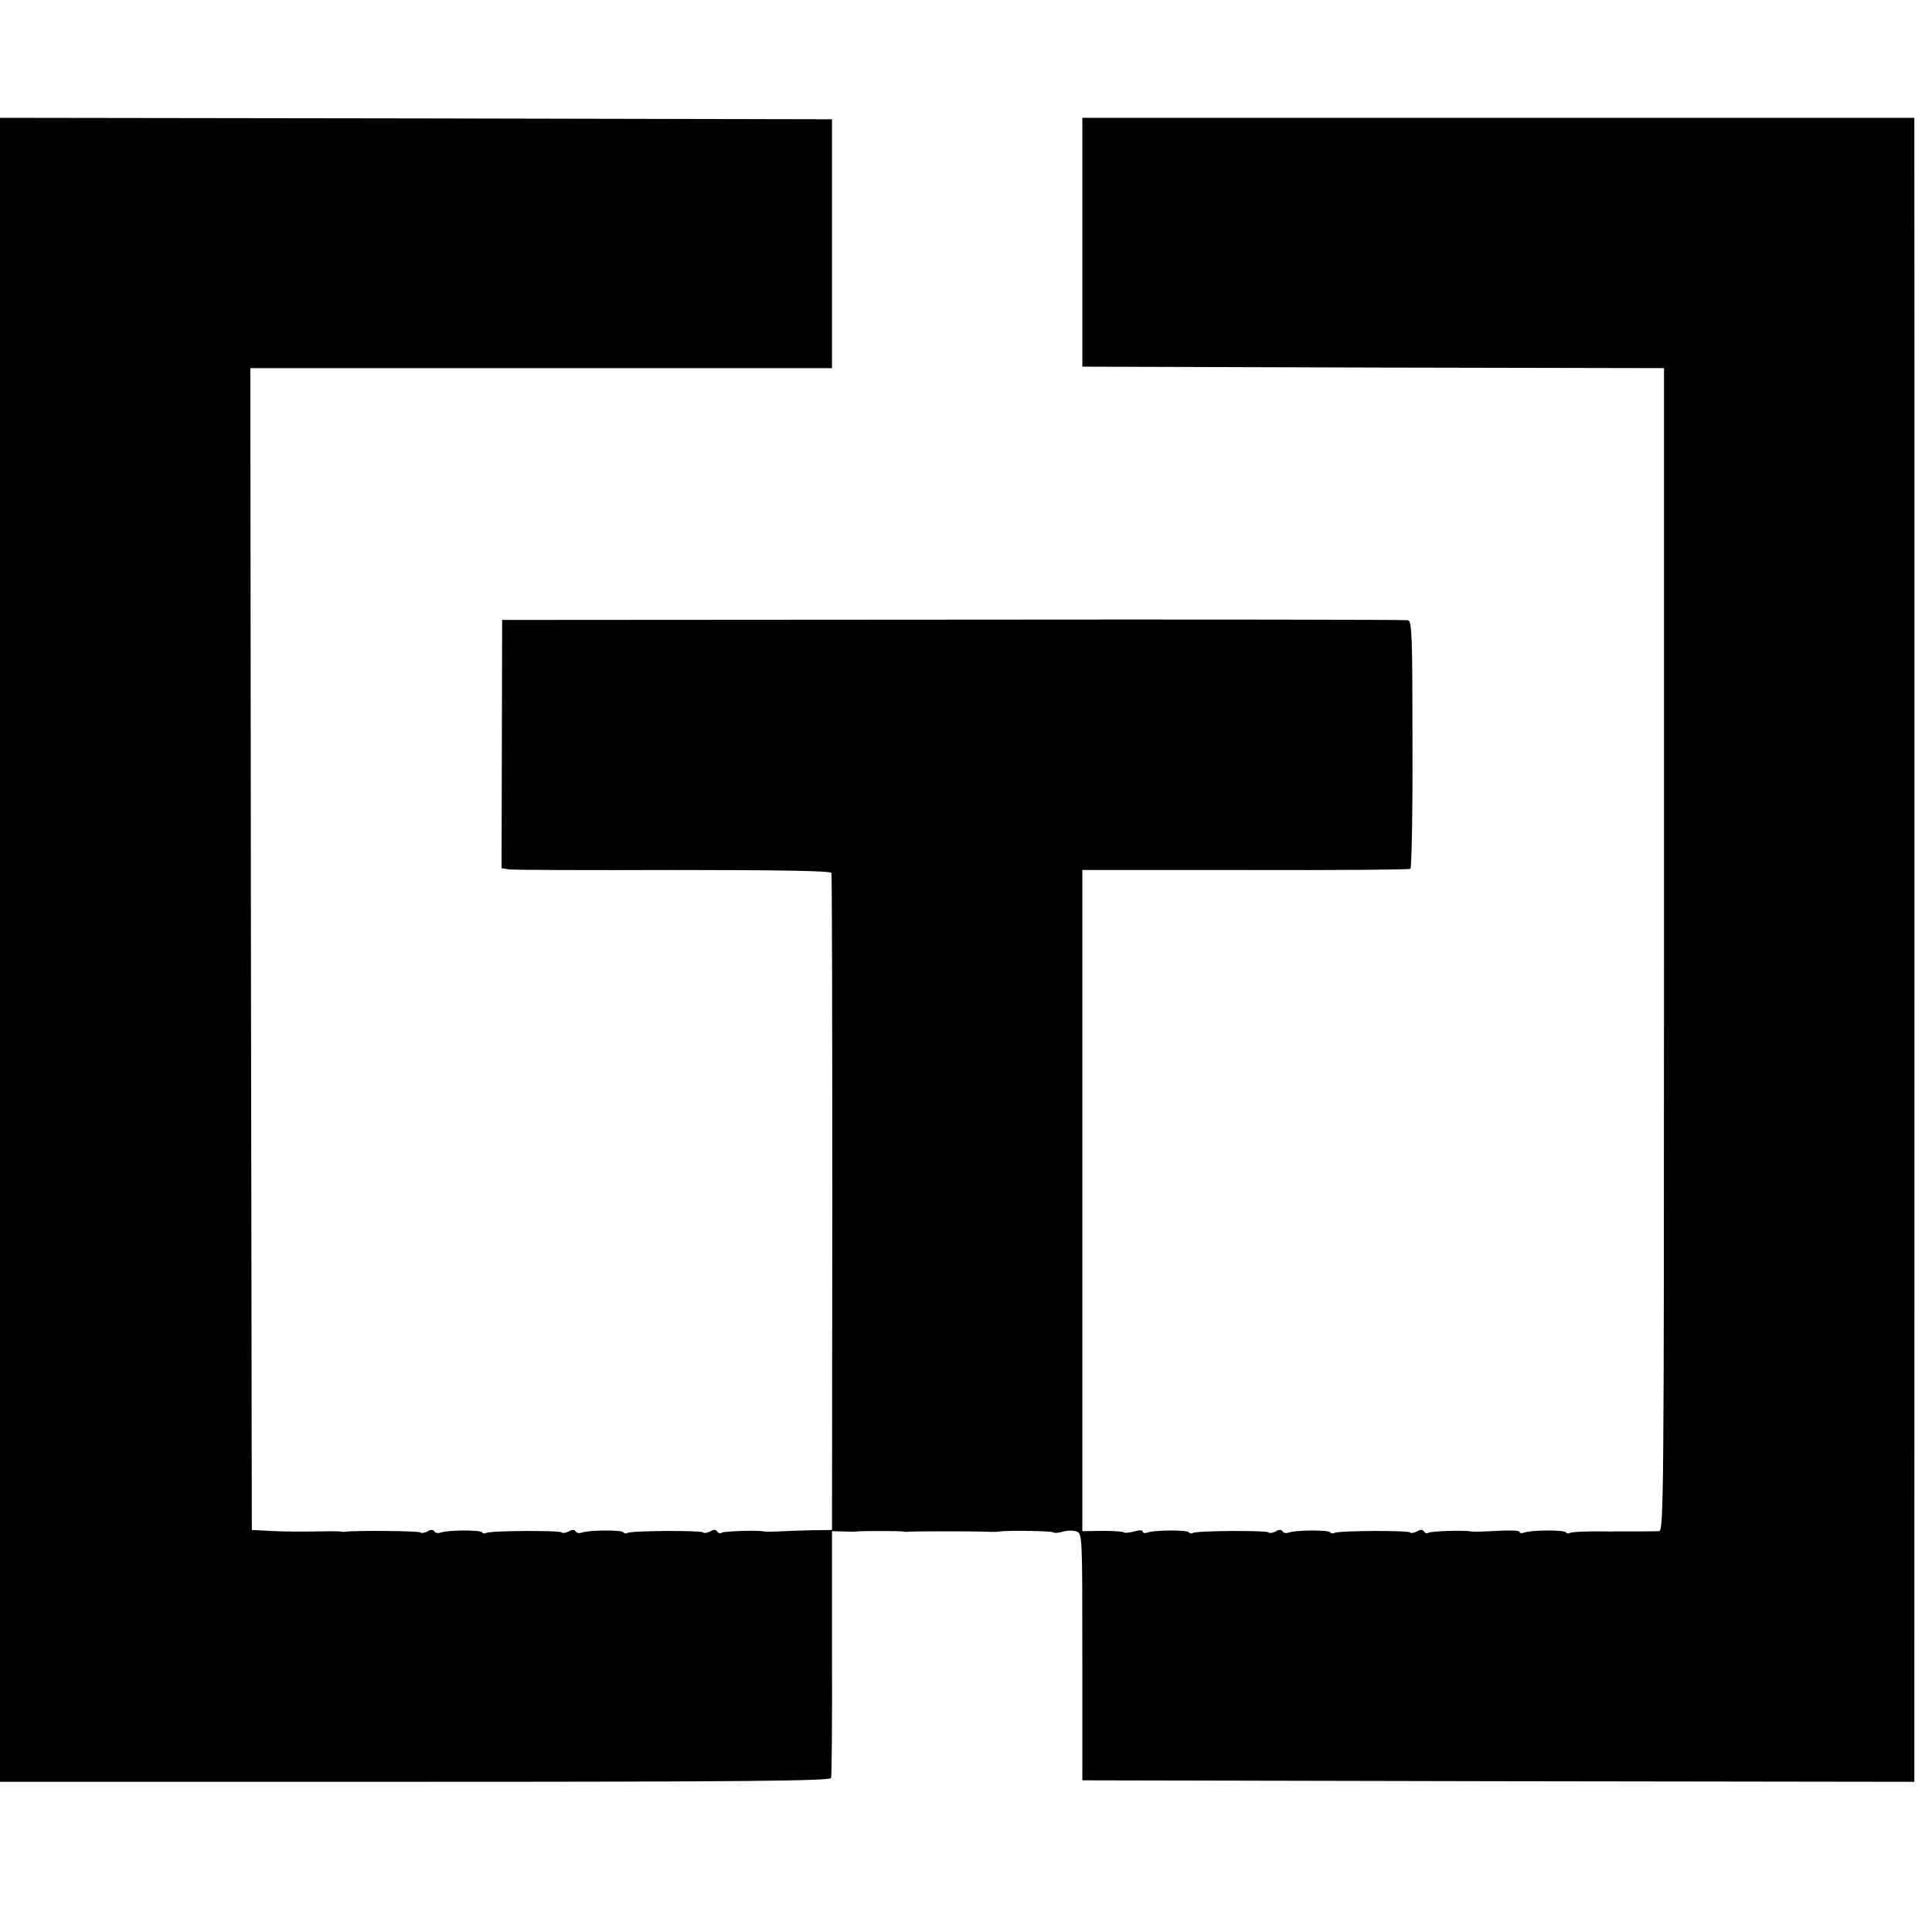 <svg xmlns="http://www.w3.org/2000/svg" width="874.667" height="874.667" version="1" viewBox="0 0 656 656"><path d="M0 322.5V605h140.9c111.8 0 141-.3 141.3-1.3.2-.6.4-19.8.3-42.5v-41.3l4 .1c2.2.1 4.2.1 4.5 0 .7-.2 14.3-.2 15.5 0 .6.1 1.4.2 1.9.1 1-.2 22.4-.2 27.1 0 1.7.1 3.5 0 4-.1 2.5-.4 17.7-.2 18.1.3.3.3 1.8.2 3.2-.2 1.5-.5 3.6-.5 4.7-.1 2 .7 2 1.6 2 42.6v41.9l141.3.3 141.2.2v-3.7c0-5.6.1-547.7 0-555.1V40H367.5v84.5l98.8.3 98.7.2v197.4c0 187.4-.1 197.5-1.7 197.5-3.6.1-6.1.1-17.6.1-6.4-.1-12.1.1-12.6.5-.5.3-1.2.2-1.4-.2-.6-.9-11.9-.8-14.2.1-.8.3-1.5.2-1.5-.2 0-.6-3.3-.7-12-.2-1.9.1-3.9.1-4.5 0-2.3-.5-13.5-.1-14.4.4-.5.4-1.2.2-1.6-.4q-.6-1.05-2.4 0c-1 .5-2.1.7-2.4.3-.8-.7-24.4-.6-25.6.2-.5.3-1.2.2-1.4-.2-.6-.9-11.9-.8-14.2.1-.8.3-1.7.1-2-.4-.4-.7-1.3-.7-2.4 0-1 .5-2.1.7-2.4.3-.8-.7-24.4-.6-25.6.2-.5.3-1.2.2-1.4-.2-.6-.9-11.9-.8-14.2.1-.8.3-1.5.1-1.5-.4s-1.2-.5-2.9 0c-1.6.4-3.2.6-3.5.3s-3.6-.5-7.3-.5l-6.8.1V295.4h55.3c30.5.1 55.7-.1 56.1-.4s.8-19.3.7-42.2c0-36.9-.2-41.8-1.5-42.2-.9-.2-70.4-.3-154.6-.2l-153 .1-.1 42.2-.1 42.1 2.6.4c1.4.2 26.5.3 55.8.2 36.8 0 53.3.3 53.6 1 .2.6.3 51 .3 112.1l-.1 111-7.5.1c-4.1.1-9.1.3-11 .4s-3.9.1-4.5 0c-2.3-.5-13.5-.1-14.4.4-.5.4-1.2.2-1.6-.4q-.6-1.05-2.4 0c-1 .5-2.1.7-2.4.3-.8-.7-24.4-.6-25.6.2-.5.3-1.2.2-1.4-.2-.6-.9-11.9-.8-14.2.1-.8.3-1.7.1-2-.4-.4-.7-1.3-.7-2.4 0-1 .5-2.1.7-2.4.3-.8-.7-24.4-.6-25.6.2-.5.3-1.2.2-1.4-.2-.6-.9-11.9-.8-14.2.1-.8.3-1.7.1-2-.4-.4-.7-1.3-.7-2.4 0-1 .5-2.1.7-2.4.3-.6-.5-22.7-.7-25.3-.2-.5.1-1.3 0-1.9-.1-.5-.1-4.6-.1-9 0-7.6.1-12.8 0-18.5-.4l-2.5-.1-.3-197.3L85 125h197.5V40.5l-141.3-.3L0 40z"/></svg>